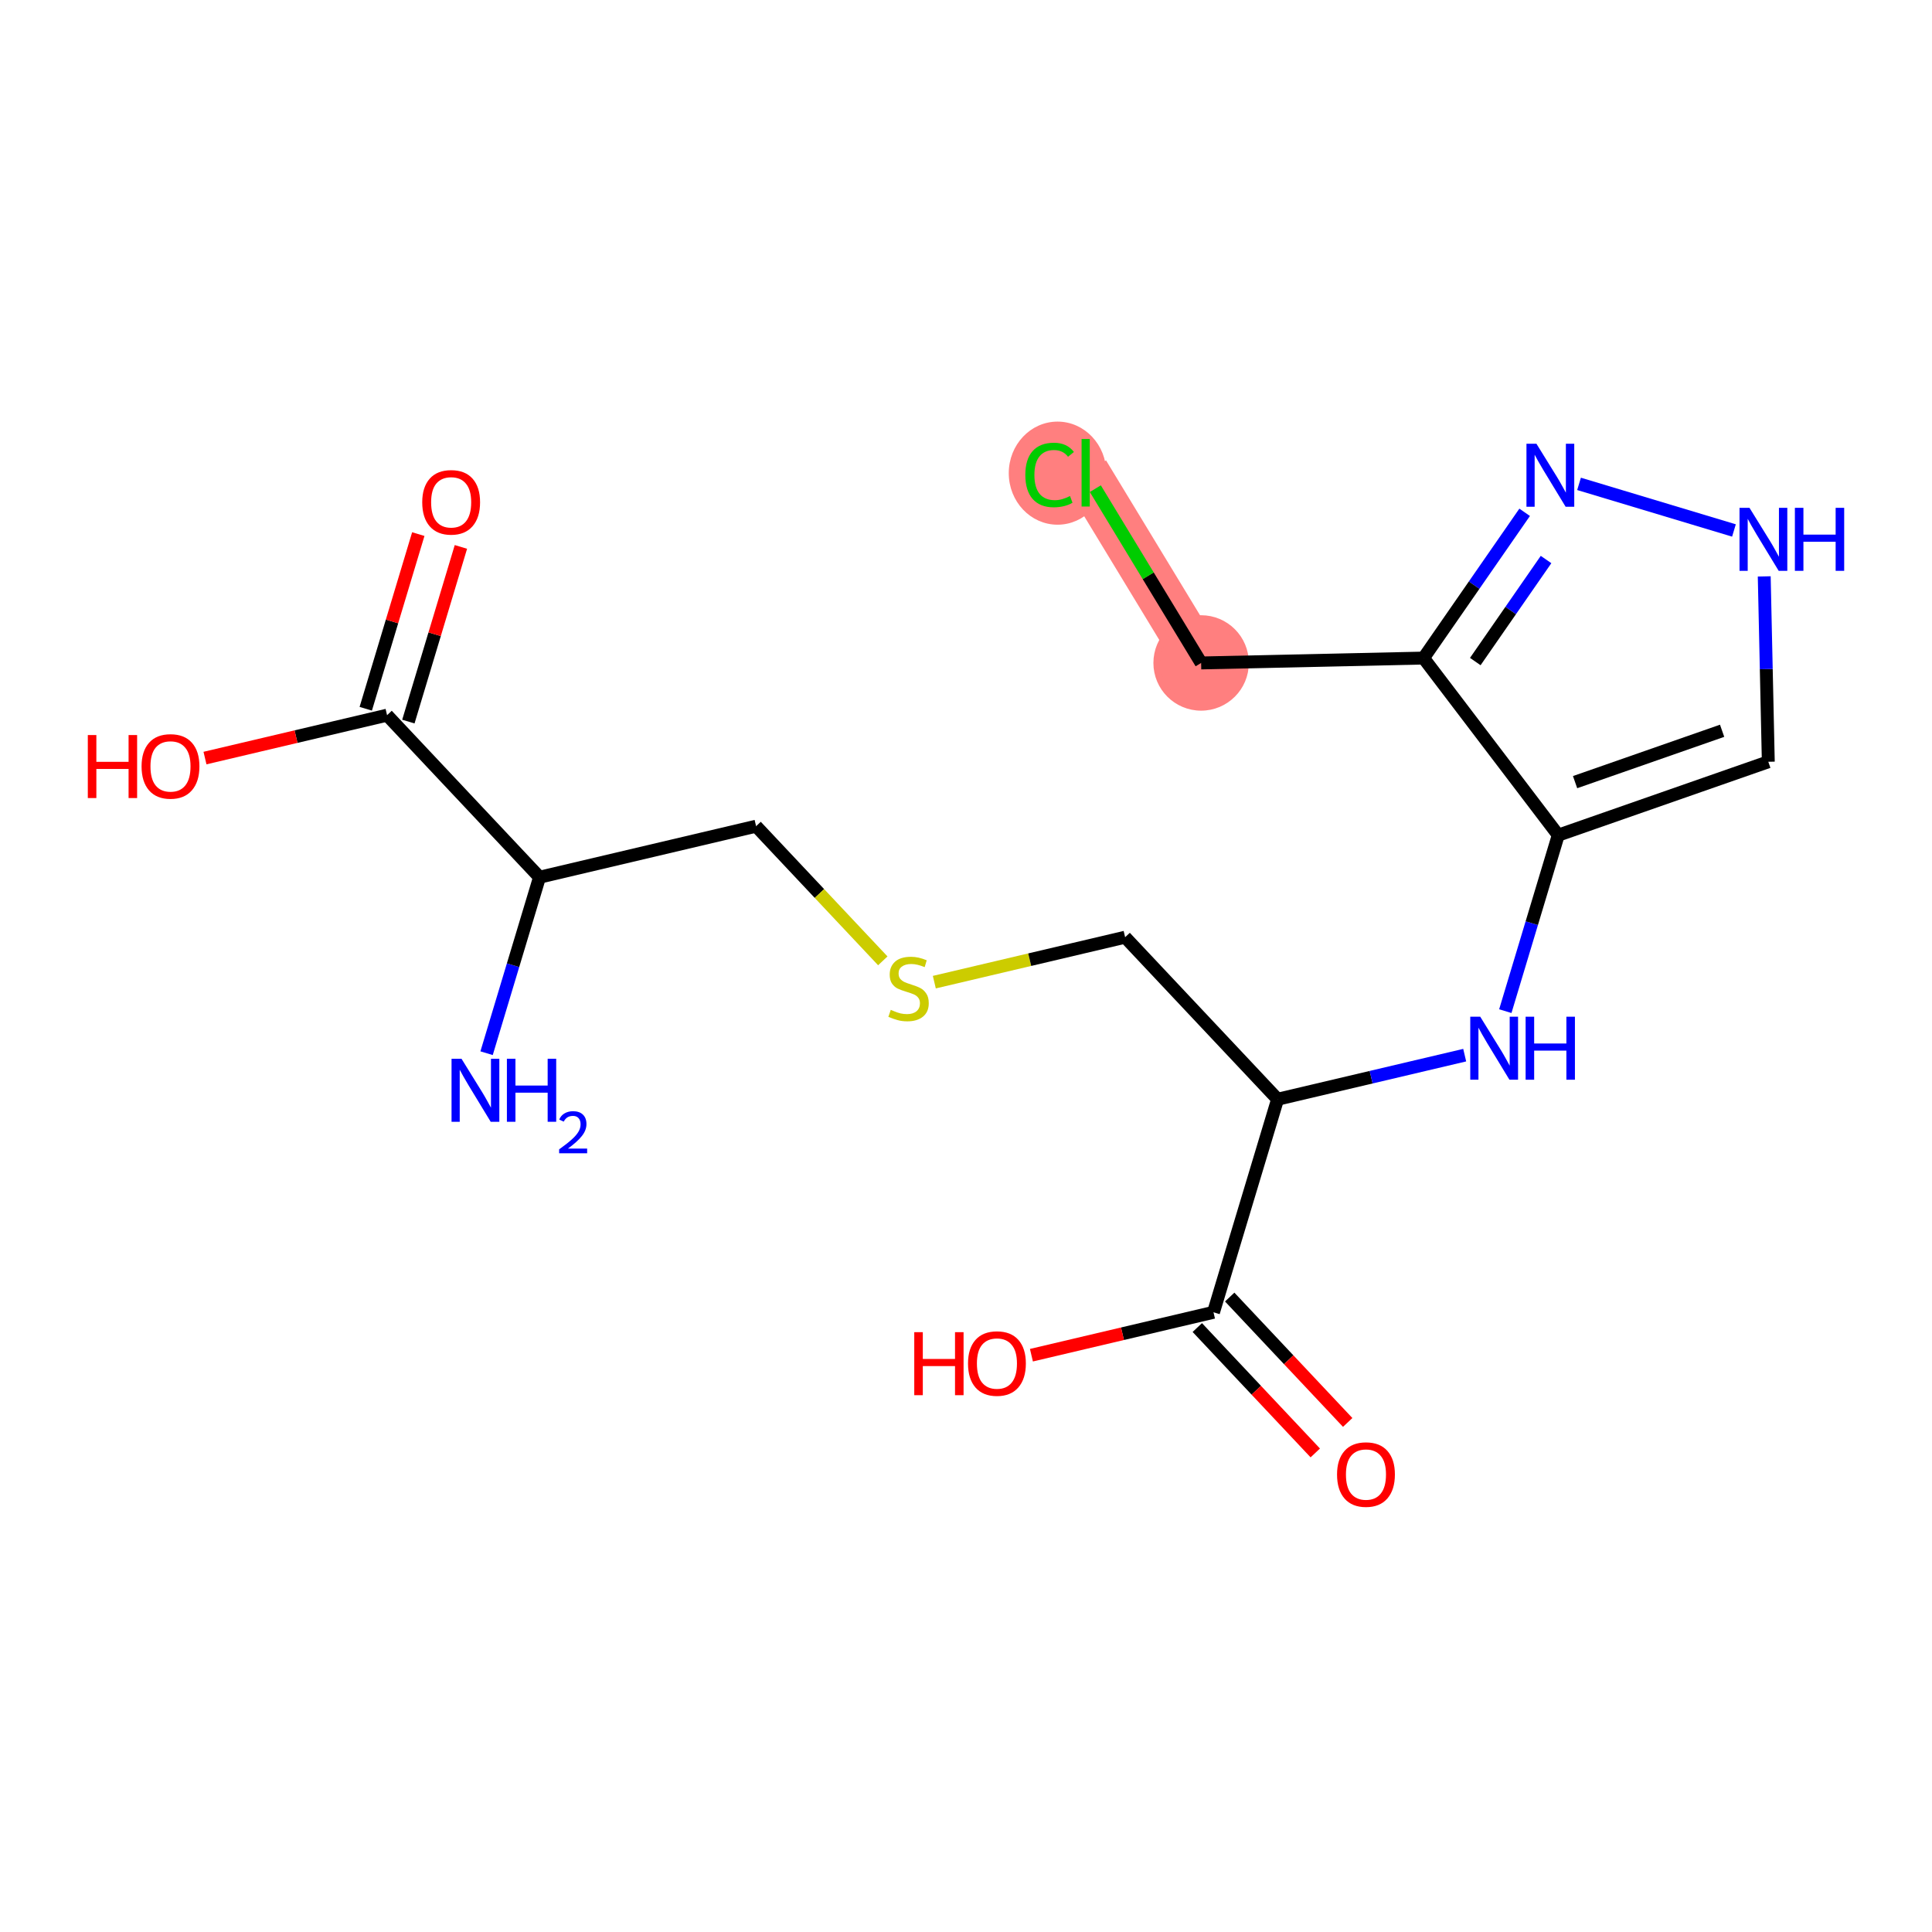 <?xml version='1.0' encoding='iso-8859-1'?>
<svg version='1.1' baseProfile='full'
              xmlns='http://www.w3.org/2000/svg'
                      xmlns:rdkit='http://www.rdkit.org/xml'
                      xmlns:xlink='http://www.w3.org/1999/xlink'
                  xml:space='preserve'
width='300px' height='300px' viewBox='0 0 300 300'>
<!-- END OF HEADER -->
<rect style='opacity:1.0;fill:#FFFFFF;stroke:none' width='300' height='300' x='0' y='0'> </rect>
<rect style='opacity:1.0;fill:#FFFFFF;stroke:none' width='300' height='300' x='0' y='0'> </rect>
<path d='M 186.509,102.942 L 168.582,73.409' style='fill:none;fill-rule:evenodd;stroke:#FF7F7F;stroke-width:7.4px;stroke-linecap:butt;stroke-linejoin:miter;stroke-opacity:1' />
<ellipse cx='186.509' cy='102.942' rx='6.91' ry='6.91'  style='fill:#FF7F7F;fill-rule:evenodd;stroke:#FF7F7F;stroke-width:1.0px;stroke-linecap:butt;stroke-linejoin:miter;stroke-opacity:1' />
<ellipse cx='164.215' cy='73.471' rx='7.075' ry='7.505'  style='fill:#FF7F7F;fill-rule:evenodd;stroke:#FF7F7F;stroke-width:1.0px;stroke-linecap:butt;stroke-linejoin:miter;stroke-opacity:1' />
<path class='bond-0 atom-0 atom-1' d='M 75.557,163.541 L 79.667,149.877' style='fill:none;fill-rule:evenodd;stroke:#0000FF;stroke-width:2.0px;stroke-linecap:butt;stroke-linejoin:miter;stroke-opacity:1' />
<path class='bond-0 atom-0 atom-1' d='M 79.667,149.877 L 83.778,136.213' style='fill:none;fill-rule:evenodd;stroke:#000000;stroke-width:2.0px;stroke-linecap:butt;stroke-linejoin:miter;stroke-opacity:1' />
<path class='bond-1 atom-1 atom-2' d='M 83.778,136.213 L 117.406,128.29' style='fill:none;fill-rule:evenodd;stroke:#000000;stroke-width:2.0px;stroke-linecap:butt;stroke-linejoin:miter;stroke-opacity:1' />
<path class='bond-16 atom-1 atom-17' d='M 83.778,136.213 L 60.103,111.052' style='fill:none;fill-rule:evenodd;stroke:#000000;stroke-width:2.0px;stroke-linecap:butt;stroke-linejoin:miter;stroke-opacity:1' />
<path class='bond-2 atom-2 atom-3' d='M 117.406,128.29 L 127.243,138.745' style='fill:none;fill-rule:evenodd;stroke:#000000;stroke-width:2.0px;stroke-linecap:butt;stroke-linejoin:miter;stroke-opacity:1' />
<path class='bond-2 atom-2 atom-3' d='M 127.243,138.745 L 137.081,149.199' style='fill:none;fill-rule:evenodd;stroke:#CCCC00;stroke-width:2.0px;stroke-linecap:butt;stroke-linejoin:miter;stroke-opacity:1' />
<path class='bond-3 atom-3 atom-4' d='M 145.082,152.508 L 159.896,149.018' style='fill:none;fill-rule:evenodd;stroke:#CCCC00;stroke-width:2.0px;stroke-linecap:butt;stroke-linejoin:miter;stroke-opacity:1' />
<path class='bond-3 atom-3 atom-4' d='M 159.896,149.018 L 174.709,145.528' style='fill:none;fill-rule:evenodd;stroke:#000000;stroke-width:2.0px;stroke-linecap:butt;stroke-linejoin:miter;stroke-opacity:1' />
<path class='bond-4 atom-4 atom-5' d='M 174.709,145.528 L 198.385,170.689' style='fill:none;fill-rule:evenodd;stroke:#000000;stroke-width:2.0px;stroke-linecap:butt;stroke-linejoin:miter;stroke-opacity:1' />
<path class='bond-5 atom-5 atom-6' d='M 198.385,170.689 L 212.911,167.267' style='fill:none;fill-rule:evenodd;stroke:#000000;stroke-width:2.0px;stroke-linecap:butt;stroke-linejoin:miter;stroke-opacity:1' />
<path class='bond-5 atom-5 atom-6' d='M 212.911,167.267 L 227.438,163.844' style='fill:none;fill-rule:evenodd;stroke:#0000FF;stroke-width:2.0px;stroke-linecap:butt;stroke-linejoin:miter;stroke-opacity:1' />
<path class='bond-13 atom-5 atom-14' d='M 198.385,170.689 L 188.432,203.773' style='fill:none;fill-rule:evenodd;stroke:#000000;stroke-width:2.0px;stroke-linecap:butt;stroke-linejoin:miter;stroke-opacity:1' />
<path class='bond-6 atom-6 atom-7' d='M 233.744,157.011 L 237.855,143.346' style='fill:none;fill-rule:evenodd;stroke:#0000FF;stroke-width:2.0px;stroke-linecap:butt;stroke-linejoin:miter;stroke-opacity:1' />
<path class='bond-6 atom-6 atom-7' d='M 237.855,143.346 L 241.965,129.682' style='fill:none;fill-rule:evenodd;stroke:#000000;stroke-width:2.0px;stroke-linecap:butt;stroke-linejoin:miter;stroke-opacity:1' />
<path class='bond-7 atom-7 atom-8' d='M 241.965,129.682 L 274.581,118.288' style='fill:none;fill-rule:evenodd;stroke:#000000;stroke-width:2.0px;stroke-linecap:butt;stroke-linejoin:miter;stroke-opacity:1' />
<path class='bond-7 atom-7 atom-8' d='M 244.578,121.45 L 267.409,113.474' style='fill:none;fill-rule:evenodd;stroke:#000000;stroke-width:2.0px;stroke-linecap:butt;stroke-linejoin:miter;stroke-opacity:1' />
<path class='bond-19 atom-11 atom-7' d='M 221.049,102.184 L 241.965,129.682' style='fill:none;fill-rule:evenodd;stroke:#000000;stroke-width:2.0px;stroke-linecap:butt;stroke-linejoin:miter;stroke-opacity:1' />
<path class='bond-8 atom-8 atom-9' d='M 274.581,118.288 L 274.265,103.896' style='fill:none;fill-rule:evenodd;stroke:#000000;stroke-width:2.0px;stroke-linecap:butt;stroke-linejoin:miter;stroke-opacity:1' />
<path class='bond-8 atom-8 atom-9' d='M 274.265,103.896 L 273.949,89.503' style='fill:none;fill-rule:evenodd;stroke:#0000FF;stroke-width:2.0px;stroke-linecap:butt;stroke-linejoin:miter;stroke-opacity:1' />
<path class='bond-9 atom-9 atom-10' d='M 269.248,82.371 L 245.193,75.135' style='fill:none;fill-rule:evenodd;stroke:#0000FF;stroke-width:2.0px;stroke-linecap:butt;stroke-linejoin:miter;stroke-opacity:1' />
<path class='bond-10 atom-10 atom-11' d='M 236.747,79.551 L 228.898,90.868' style='fill:none;fill-rule:evenodd;stroke:#0000FF;stroke-width:2.0px;stroke-linecap:butt;stroke-linejoin:miter;stroke-opacity:1' />
<path class='bond-10 atom-10 atom-11' d='M 228.898,90.868 L 221.049,102.184' style='fill:none;fill-rule:evenodd;stroke:#000000;stroke-width:2.0px;stroke-linecap:butt;stroke-linejoin:miter;stroke-opacity:1' />
<path class='bond-10 atom-10 atom-11' d='M 240.07,86.883 L 234.576,94.805' style='fill:none;fill-rule:evenodd;stroke:#0000FF;stroke-width:2.0px;stroke-linecap:butt;stroke-linejoin:miter;stroke-opacity:1' />
<path class='bond-10 atom-10 atom-11' d='M 234.576,94.805 L 229.082,102.727' style='fill:none;fill-rule:evenodd;stroke:#000000;stroke-width:2.0px;stroke-linecap:butt;stroke-linejoin:miter;stroke-opacity:1' />
<path class='bond-11 atom-11 atom-12' d='M 221.049,102.184 L 186.509,102.942' style='fill:none;fill-rule:evenodd;stroke:#000000;stroke-width:2.0px;stroke-linecap:butt;stroke-linejoin:miter;stroke-opacity:1' />
<path class='bond-12 atom-12 atom-13' d='M 186.509,102.942 L 178.295,89.411' style='fill:none;fill-rule:evenodd;stroke:#000000;stroke-width:2.0px;stroke-linecap:butt;stroke-linejoin:miter;stroke-opacity:1' />
<path class='bond-12 atom-12 atom-13' d='M 178.295,89.411 L 170.082,75.879' style='fill:none;fill-rule:evenodd;stroke:#00CC00;stroke-width:2.0px;stroke-linecap:butt;stroke-linejoin:miter;stroke-opacity:1' />
<path class='bond-14 atom-14 atom-15' d='M 185.916,206.141 L 195.076,215.876' style='fill:none;fill-rule:evenodd;stroke:#000000;stroke-width:2.0px;stroke-linecap:butt;stroke-linejoin:miter;stroke-opacity:1' />
<path class='bond-14 atom-14 atom-15' d='M 195.076,215.876 L 204.236,225.611' style='fill:none;fill-rule:evenodd;stroke:#FF0000;stroke-width:2.0px;stroke-linecap:butt;stroke-linejoin:miter;stroke-opacity:1' />
<path class='bond-14 atom-14 atom-15' d='M 190.948,201.406 L 200.108,211.141' style='fill:none;fill-rule:evenodd;stroke:#000000;stroke-width:2.0px;stroke-linecap:butt;stroke-linejoin:miter;stroke-opacity:1' />
<path class='bond-14 atom-14 atom-15' d='M 200.108,211.141 L 209.269,220.876' style='fill:none;fill-rule:evenodd;stroke:#FF0000;stroke-width:2.0px;stroke-linecap:butt;stroke-linejoin:miter;stroke-opacity:1' />
<path class='bond-15 atom-14 atom-16' d='M 188.432,203.773 L 174.296,207.104' style='fill:none;fill-rule:evenodd;stroke:#000000;stroke-width:2.0px;stroke-linecap:butt;stroke-linejoin:miter;stroke-opacity:1' />
<path class='bond-15 atom-14 atom-16' d='M 174.296,207.104 L 160.159,210.435' style='fill:none;fill-rule:evenodd;stroke:#FF0000;stroke-width:2.0px;stroke-linecap:butt;stroke-linejoin:miter;stroke-opacity:1' />
<path class='bond-17 atom-17 atom-18' d='M 63.411,112.047 L 67.49,98.486' style='fill:none;fill-rule:evenodd;stroke:#000000;stroke-width:2.0px;stroke-linecap:butt;stroke-linejoin:miter;stroke-opacity:1' />
<path class='bond-17 atom-17 atom-18' d='M 67.49,98.486 L 71.57,84.926' style='fill:none;fill-rule:evenodd;stroke:#FF0000;stroke-width:2.0px;stroke-linecap:butt;stroke-linejoin:miter;stroke-opacity:1' />
<path class='bond-17 atom-17 atom-18' d='M 56.794,110.056 L 60.873,96.496' style='fill:none;fill-rule:evenodd;stroke:#000000;stroke-width:2.0px;stroke-linecap:butt;stroke-linejoin:miter;stroke-opacity:1' />
<path class='bond-17 atom-17 atom-18' d='M 60.873,96.496 L 64.953,82.935' style='fill:none;fill-rule:evenodd;stroke:#FF0000;stroke-width:2.0px;stroke-linecap:butt;stroke-linejoin:miter;stroke-opacity:1' />
<path class='bond-18 atom-17 atom-19' d='M 60.103,111.052 L 45.966,114.382' style='fill:none;fill-rule:evenodd;stroke:#000000;stroke-width:2.0px;stroke-linecap:butt;stroke-linejoin:miter;stroke-opacity:1' />
<path class='bond-18 atom-17 atom-19' d='M 45.966,114.382 L 31.83,117.713' style='fill:none;fill-rule:evenodd;stroke:#FF0000;stroke-width:2.0px;stroke-linecap:butt;stroke-linejoin:miter;stroke-opacity:1' />
<path  class='atom-0' d='M 71.663 164.405
L 74.869 169.587
Q 75.187 170.098, 75.698 171.024
Q 76.209 171.95, 76.237 172.005
L 76.237 164.405
L 77.536 164.405
L 77.536 174.189
L 76.195 174.189
L 72.754 168.523
Q 72.354 167.86, 71.925 167.099
Q 71.511 166.339, 71.386 166.104
L 71.386 174.189
L 70.115 174.189
L 70.115 164.405
L 71.663 164.405
' fill='#0000FF'/>
<path  class='atom-0' d='M 78.711 164.405
L 80.037 164.405
L 80.037 168.564
L 85.04 168.564
L 85.04 164.405
L 86.367 164.405
L 86.367 174.189
L 85.04 174.189
L 85.04 169.67
L 80.037 169.67
L 80.037 174.189
L 78.711 174.189
L 78.711 164.405
' fill='#0000FF'/>
<path  class='atom-0' d='M 86.841 173.846
Q 87.078 173.235, 87.644 172.897
Q 88.209 172.55, 88.993 172.55
Q 89.969 172.55, 90.517 173.079
Q 91.064 173.608, 91.064 174.548
Q 91.064 175.506, 90.352 176.399
Q 89.65 177.293, 88.191 178.351
L 91.173 178.351
L 91.173 179.081
L 86.823 179.081
L 86.823 178.47
Q 88.027 177.613, 88.738 176.974
Q 89.459 176.336, 89.805 175.761
Q 90.152 175.186, 90.152 174.594
Q 90.152 173.973, 89.842 173.627
Q 89.531 173.28, 88.993 173.28
Q 88.474 173.28, 88.127 173.49
Q 87.78 173.7, 87.534 174.165
L 86.841 173.846
' fill='#0000FF'/>
<path  class='atom-3' d='M 138.317 156.809
Q 138.428 156.851, 138.884 157.044
Q 139.34 157.238, 139.838 157.362
Q 140.349 157.472, 140.846 157.472
Q 141.772 157.472, 142.311 157.03
Q 142.85 156.574, 142.85 155.787
Q 142.85 155.248, 142.574 154.916
Q 142.311 154.584, 141.897 154.405
Q 141.482 154.225, 140.791 154.018
Q 139.92 153.755, 139.395 153.506
Q 138.884 153.258, 138.511 152.732
Q 138.152 152.207, 138.152 151.323
Q 138.152 150.093, 138.981 149.333
Q 139.824 148.573, 141.482 148.573
Q 142.615 148.573, 143.9 149.112
L 143.583 150.176
Q 142.408 149.692, 141.523 149.692
Q 140.57 149.692, 140.045 150.093
Q 139.52 150.48, 139.533 151.157
Q 139.533 151.682, 139.796 152
Q 140.072 152.318, 140.459 152.497
Q 140.86 152.677, 141.523 152.884
Q 142.408 153.161, 142.933 153.437
Q 143.458 153.714, 143.831 154.28
Q 144.218 154.833, 144.218 155.787
Q 144.218 157.141, 143.306 157.873
Q 142.408 158.592, 140.902 158.592
Q 140.031 158.592, 139.368 158.398
Q 138.718 158.219, 137.944 157.901
L 138.317 156.809
' fill='#CCCC00'/>
<path  class='atom-6' d='M 229.85 157.874
L 233.056 163.057
Q 233.374 163.568, 233.885 164.494
Q 234.396 165.42, 234.424 165.475
L 234.424 157.874
L 235.723 157.874
L 235.723 167.659
L 234.383 167.659
L 230.941 161.993
Q 230.541 161.329, 230.112 160.569
Q 229.698 159.809, 229.573 159.574
L 229.573 167.659
L 228.302 167.659
L 228.302 157.874
L 229.85 157.874
' fill='#0000FF'/>
<path  class='atom-6' d='M 236.898 157.874
L 238.224 157.874
L 238.224 162.034
L 243.227 162.034
L 243.227 157.874
L 244.554 157.874
L 244.554 167.659
L 243.227 167.659
L 243.227 163.14
L 238.224 163.14
L 238.224 167.659
L 236.898 167.659
L 236.898 157.874
' fill='#0000FF'/>
<path  class='atom-9' d='M 271.66 78.855
L 274.866 84.038
Q 275.184 84.549, 275.695 85.475
Q 276.206 86.401, 276.234 86.456
L 276.234 78.855
L 277.533 78.855
L 277.533 88.639
L 276.193 88.639
L 272.751 82.974
Q 272.351 82.31, 271.922 81.55
Q 271.508 80.79, 271.383 80.555
L 271.383 88.639
L 270.112 88.639
L 270.112 78.855
L 271.66 78.855
' fill='#0000FF'/>
<path  class='atom-9' d='M 278.708 78.855
L 280.034 78.855
L 280.034 83.015
L 285.037 83.015
L 285.037 78.855
L 286.364 78.855
L 286.364 88.639
L 285.037 88.639
L 285.037 84.121
L 280.034 84.121
L 280.034 88.639
L 278.708 88.639
L 278.708 78.855
' fill='#0000FF'/>
<path  class='atom-10' d='M 238.576 68.903
L 241.782 74.085
Q 242.1 74.596, 242.611 75.522
Q 243.122 76.448, 243.15 76.504
L 243.15 68.903
L 244.449 68.903
L 244.449 78.687
L 243.108 78.687
L 239.667 73.021
Q 239.267 72.358, 238.838 71.598
Q 238.424 70.838, 238.299 70.603
L 238.299 78.687
L 237.028 78.687
L 237.028 68.903
L 238.576 68.903
' fill='#0000FF'/>
<path  class='atom-13' d='M 159.213 73.747
Q 159.213 71.315, 160.346 70.044
Q 161.493 68.758, 163.663 68.758
Q 165.68 68.758, 166.758 70.182
L 165.846 70.928
Q 165.058 69.891, 163.663 69.891
Q 162.184 69.891, 161.396 70.887
Q 160.622 71.868, 160.622 73.747
Q 160.622 75.682, 161.424 76.677
Q 162.239 77.672, 163.815 77.672
Q 164.893 77.672, 166.15 77.022
L 166.537 78.059
Q 166.026 78.391, 165.252 78.584
Q 164.478 78.778, 163.621 78.778
Q 161.493 78.778, 160.346 77.478
Q 159.213 76.179, 159.213 73.747
' fill='#00CC00'/>
<path  class='atom-13' d='M 167.947 68.164
L 169.218 68.164
L 169.218 78.653
L 167.947 78.653
L 167.947 68.164
' fill='#00CC00'/>
<path  class='atom-15' d='M 207.616 228.962
Q 207.616 226.613, 208.777 225.3
Q 209.938 223.987, 212.107 223.987
Q 214.277 223.987, 215.438 225.3
Q 216.599 226.613, 216.599 228.962
Q 216.599 231.339, 215.424 232.693
Q 214.249 234.034, 212.107 234.034
Q 209.952 234.034, 208.777 232.693
Q 207.616 231.353, 207.616 228.962
M 212.107 232.928
Q 213.6 232.928, 214.401 231.933
Q 215.217 230.925, 215.217 228.962
Q 215.217 227.041, 214.401 226.074
Q 213.6 225.093, 212.107 225.093
Q 210.615 225.093, 209.8 226.06
Q 208.998 227.028, 208.998 228.962
Q 208.998 230.938, 209.8 231.933
Q 210.615 232.928, 212.107 232.928
' fill='#FF0000'/>
<path  class='atom-16' d='M 141.966 206.859
L 143.293 206.859
L 143.293 211.019
L 148.295 211.019
L 148.295 206.859
L 149.622 206.859
L 149.622 216.644
L 148.295 216.644
L 148.295 212.125
L 143.293 212.125
L 143.293 216.644
L 141.966 216.644
L 141.966 206.859
' fill='#FF0000'/>
<path  class='atom-16' d='M 150.313 211.724
Q 150.313 209.375, 151.474 208.062
Q 152.634 206.749, 154.804 206.749
Q 156.974 206.749, 158.135 208.062
Q 159.295 209.375, 159.295 211.724
Q 159.295 214.101, 158.121 215.455
Q 156.946 216.796, 154.804 216.796
Q 152.648 216.796, 151.474 215.455
Q 150.313 214.115, 150.313 211.724
M 154.804 215.69
Q 156.297 215.69, 157.098 214.695
Q 157.913 213.686, 157.913 211.724
Q 157.913 209.803, 157.098 208.836
Q 156.297 207.854, 154.804 207.854
Q 153.312 207.854, 152.496 208.822
Q 151.695 209.789, 151.695 211.724
Q 151.695 213.7, 152.496 214.695
Q 153.312 215.69, 154.804 215.69
' fill='#FF0000'/>
<path  class='atom-18' d='M 65.564 77.995
Q 65.564 75.646, 66.725 74.333
Q 67.885 73.02, 70.055 73.02
Q 72.225 73.02, 73.386 74.333
Q 74.546 75.646, 74.546 77.995
Q 74.546 80.372, 73.372 81.726
Q 72.197 83.067, 70.055 83.067
Q 67.899 83.067, 66.725 81.726
Q 65.564 80.386, 65.564 77.995
M 70.055 81.961
Q 71.548 81.961, 72.349 80.966
Q 73.165 79.957, 73.165 77.995
Q 73.165 76.074, 72.349 75.107
Q 71.548 74.126, 70.055 74.126
Q 68.563 74.126, 67.747 75.093
Q 66.946 76.06, 66.946 77.995
Q 66.946 79.971, 67.747 80.966
Q 68.563 81.961, 70.055 81.961
' fill='#FF0000'/>
<path  class='atom-19' d='M 13.636 114.138
L 14.963 114.138
L 14.963 118.297
L 19.966 118.297
L 19.966 114.138
L 21.292 114.138
L 21.292 123.922
L 19.966 123.922
L 19.966 119.403
L 14.963 119.403
L 14.963 123.922
L 13.636 123.922
L 13.636 114.138
' fill='#FF0000'/>
<path  class='atom-19' d='M 21.983 119.002
Q 21.983 116.653, 23.144 115.34
Q 24.305 114.027, 26.475 114.027
Q 28.644 114.027, 29.805 115.34
Q 30.966 116.653, 30.966 119.002
Q 30.966 121.379, 29.791 122.733
Q 28.617 124.074, 26.475 124.074
Q 24.319 124.074, 23.144 122.733
Q 21.983 121.393, 21.983 119.002
M 26.475 122.968
Q 27.967 122.968, 28.769 121.973
Q 29.584 120.964, 29.584 119.002
Q 29.584 117.081, 28.769 116.114
Q 27.967 115.133, 26.475 115.133
Q 24.982 115.133, 24.167 116.1
Q 23.365 117.067, 23.365 119.002
Q 23.365 120.978, 24.167 121.973
Q 24.982 122.968, 26.475 122.968
' fill='#FF0000'/>
</svg>
